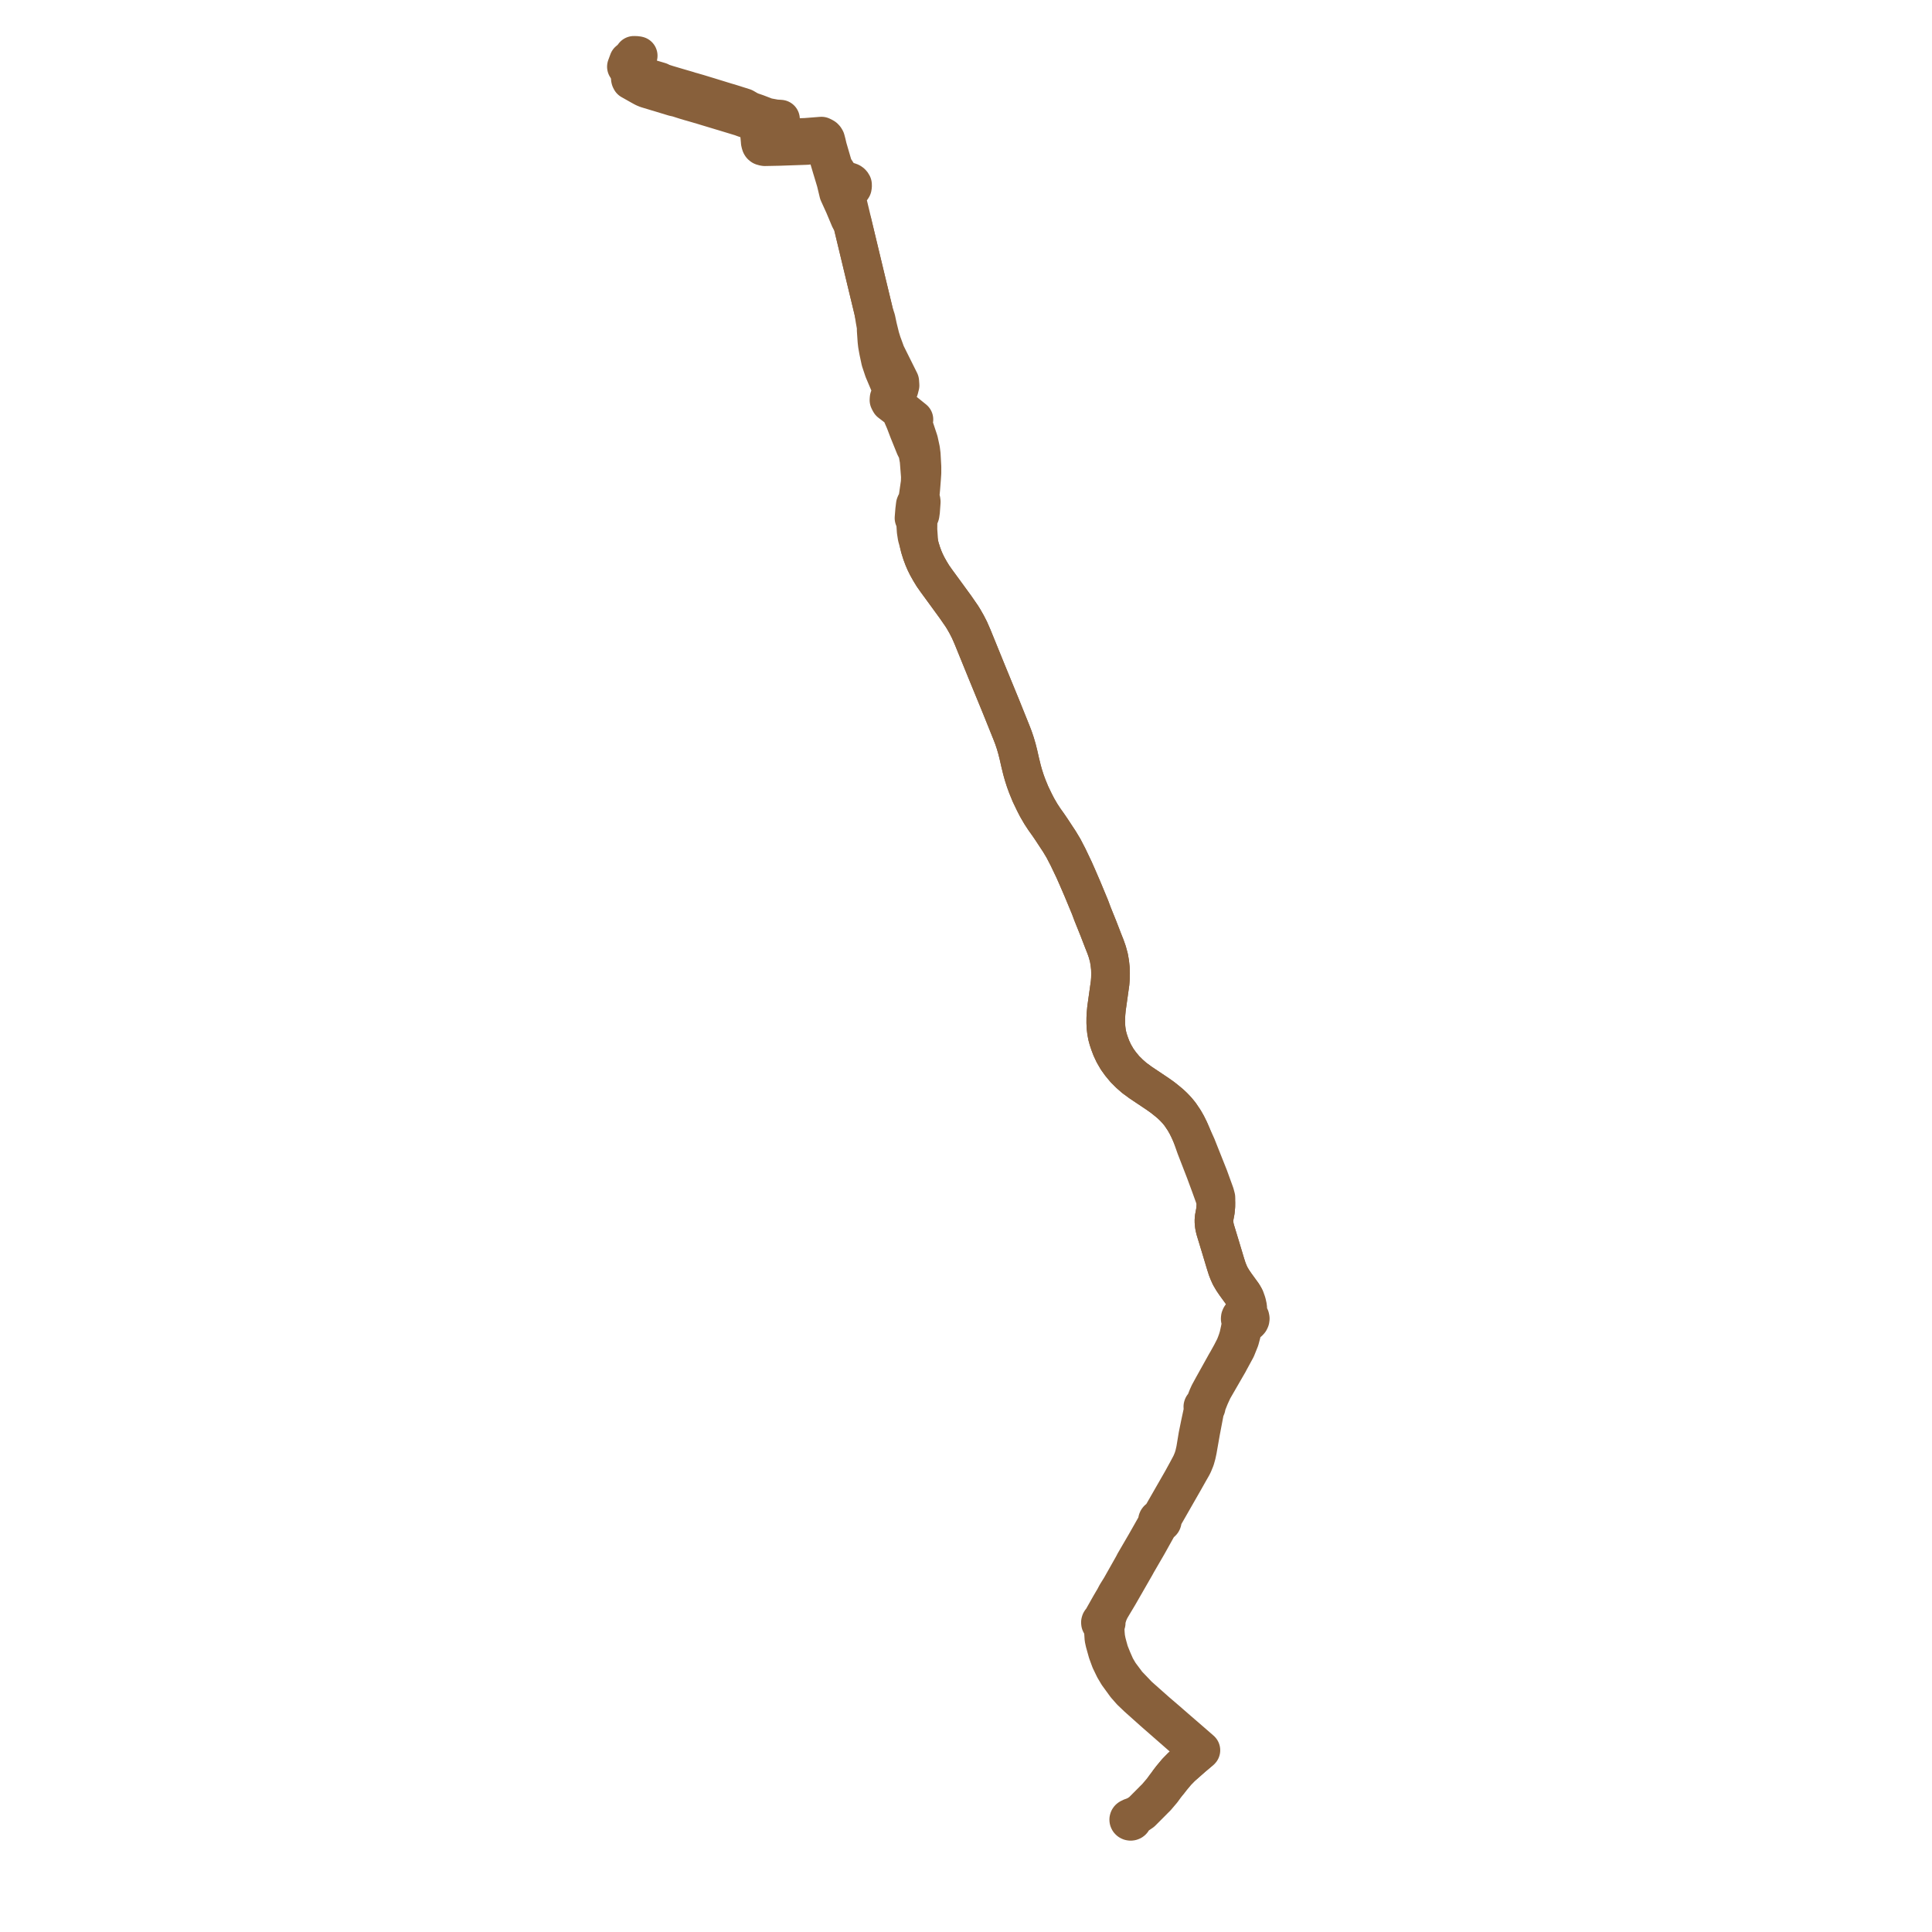     
<svg width="698.258" height="698.258" version="1.1"
     xmlns="http://www.w3.org/2000/svg">

  <title>Plan de ligne</title>
  <desc>Du 2022-01-03 au 9999-01-01</desc>

<path d='M 228.535 21.608 L 229.111 20 L 230.17 20.037 L 230.659 20.139 L 230.379 20.92 L 229.079 24.549 L 228.961 24.848 L 228.609 25.858 L 228.47 26.226 L 228.454 26.268 L 228.308 26.663 L 228.225 26.885 L 228.116 27.239 L 227.918 27.916 L 227.842 28.176 L 227.817 28.261 L 227.813 28.394 L 227.871 28.644 L 228.061 29.019 L 228.9 29.487 L 229.117 29.608 L 229.418 29.784 L 229.969 30.094 L 231.38 30.888 L 232.311 31.406 L 232.554 31.53 L 232.885 31.711 L 233.197 31.838 L 233.745 32.063 L 233.871 32.101 L 234.816 32.391 L 236.181 32.801 L 237.604 33.233 L 238.029 33.352 L 243.576 35.041 L 244.833 35.308 L 247.172 36.056 L 247.626 36.204 L 248.96 36.592 L 249.178 36.667 L 249.418 36.738 L 249.895 36.866 L 250.614 37.075 L 251.001 37.187 L 251.969 37.466 L 254.356 38.166 L 254.973 38.359 L 260.913 40.152 L 261.227 40.239 L 267.783 42.235 L 267.961 42.294 L 268.178 42.373 L 268.325 42.432 L 268.892 42.643 L 269.698 42.921 L 269.896 42.995 L 273.588 44.224 L 273.977 44.343 L 274.252 45.405 L 274.474 47.998 L 274.489 48.314 L 274.747 51.046 L 274.763 51.369 L 274.886 51.873 L 274.939 52.092 L 275.022 52.304 L 275.164 52.533 L 275.307 52.667 L 275.478 52.792 L 275.803 52.91 L 276.406 53.025 L 276.958 53.015 L 279.019 52.974 L 280.292 52.948 L 281.594 52.923 L 282.012 52.908 L 287.718 52.711 L 291.109 52.594 L 291.564 52.579 L 291.828 52.287 L 292.069 52.402 L 292.34 52.473 L 292.759 52.487 L 293.325 52.446 L 295.782 52.367 L 297.151 52.37 L 297.318 52.408 L 297.446 52.45 L 297.614 52.528 L 297.863 52.662 L 298.054 52.801 L 298.276 53.042 L 298.379 53.227 L 299.892 58.315 L 300.732 61.142 L 300.758 61.223 L 300.819 61.413 L 301.246 62.833 L 301.789 64.642 L 302.129 65.774 L 302.194 66.08 L 302.45 67.142 L 302.663 68.026 L 302.791 68.559 L 303.082 69.768 L 305.084 74.163 L 307.206 79.224 L 308.015 80.505 L 308.584 82.866 L 311.054 93.101 L 315.616 112.013 L 315.764 112.713 L 316.202 115.493 L 316.694 118.257 L 316.662 119.262 L 316.872 122.293 L 316.936 123.226 L 317.096 124.637 L 317.492 126.838 L 318.249 130.382 L 319.379 133.772 L 321.973 139.899 L 322.133 140.405 L 322.235 140.92 L 322.272 141.368 L 322.217 141.757 L 322.06 142.221 L 321.968 142.542 L 321.422 143.688 L 321.336 143.912 L 321.305 144.313 L 321.296 144.433 L 321.284 144.599 L 321.471 144.984 L 321.715 145.429 L 324.189 147.329 L 325.31 148.19 L 325.799 149.245 L 326.175 150.178 L 327.106 152.327 L 328.364 155.635 L 329.252 157.834 L 330.693 161.402 L 331.785 163.574 L 331.854 163.782 L 331.854 164.582 L 332.164 166.29 L 332.629 172.241 L 332.613 172.84 L 332.569 174.381 L 331.705 180.393 L 331.574 181.288 L 331.538 181.532 L 330.947 182.05 L 330.8 182.43 L 330.623 183.917 L 330.568 184.335 L 330.467 185.59 L 330.334 187.239 L 330.456 187.542 L 330.707 188.167 L 330.975 188.738 L 330.954 189.532 L 331.109 191.913 L 331.427 193.977 L 331.618 194.663 L 332.105 196.41 L 332.477 197.92 L 333.083 199.873 L 333.511 201.022 L 333.766 201.706 L 334.368 203.112 L 335.127 204.648 L 336.165 206.489 L 337.177 208.144 L 338.424 209.919 L 341.021 213.468 L 345.256 219.278 L 347.591 222.65 L 348.246 223.703 L 349.372 225.671 L 350.399 227.68 L 351.512 230.23 L 356.728 243.049 L 361.728 255.226 L 365.59 264.825 L 366.29 266.648 L 366.926 268.535 L 367.548 270.65 L 368.08 272.771 L 368.693 275.482 L 369.37 278.247 L 369.883 280.082 L 370.559 282.193 L 371.256 284.11 L 372.327 286.724 L 372.426 286.968 L 373.843 289.917 L 374.81 291.803 L 376.187 294.166 L 377.459 296.11 L 378.786 297.969 L 380.085 299.873 L 381.696 302.328 L 382.893 304.144 L 384.381 306.623 L 386.06 309.871 L 388.203 314.366 L 389.41 317.099 L 391.26 321.383 L 393.959 327.886 L 394.873 330.335 L 397.029 335.69 L 398.678 339.964 L 399.54 342.131 L 400.193 343.997 L 400.782 346.161 L 401.101 348.023 L 401.315 349.99 L 401.367 351.759 L 401.331 353.623 L 401.205 355.266 L 400.686 358.971 L 399.904 364.523 L 399.727 366.426 L 399.651 367.992 L 399.641 369.658 L 399.714 371.12 L 399.727 371.395 L 399.9 372.831 L 400.167 374.29 L 400.535 375.652 L 401.019 377.115 L 401.655 378.799 L 402.572 380.755 L 403.759 382.794 L 404.992 384.509 L 406.548 386.392 L 408.205 388.042 L 409.913 389.546 L 412.167 391.204 L 418.422 395.392 L 420.188 396.645 L 421.791 397.928 L 422.994 398.927 L 424.011 399.885 L 424.581 400.468 L 425.462 401.41 L 426.519 402.713 L 427.984 404.889 L 428.92 406.525 L 429.829 408.36 L 430.638 410.215 L 432.147 414.508 L 435.583 423.376 L 436.726 426.471 L 437.524 428.63 L 439.127 433.076 L 439.411 433.787 L 439.439 434.698 L 439.427 435.944 L 439.262 437.718 L 438.814 440.14 L 438.731 441.312 L 438.858 442.776 L 438.968 443.414 L 439.207 444.427 L 440.593 448.983 L 441.052 450.491 L 442.93 456.732 L 443.527 458.602 L 444.032 459.877 L 444.613 461.163 L 445.544 462.743 L 446.565 464.244 L 448.529 466.943 L 449.129 467.773 L 449.507 468.392 L 449.753 469.436 L 450.01 470.24 L 450.146 471.035 L 450.331 472.465 L 450.098 473.959 L 449.921 474.39 L 449.724 474.706 L 449.677 474.782 L 449.629 474.874 L 449.522 475.073 L 449.012 475.304 L 448.717 475.537 L 448.433 475.855 L 448.271 476.239 L 448.23 476.646 L 448.312 477.049 L 448.469 477.359 L 448.698 477.633 L 448.651 477.889 L 448.59 478.273 L 448.569 478.409 L 448.455 479.109 L 448.132 480.753 L 447.835 482.103 L 447.66 482.896 L 447.244 484.292 L 446.75 485.638 L 446.291 486.798 L 444.995 489.325 L 444.045 491.036 L 443.692 491.672 L 443.365 492.261 L 443.13 492.632 L 438.41 501.11 L 437.595 502.605 L 437.101 503.511 L 437.018 503.664 L 436.5 504.798 L 435.59 507.108 L 435.307 507.773 L 435.153 507.943 L 435.016 507.997 L 434.897 508.08 L 434.784 508.222 L 434.729 508.387 L 434.738 508.559 L 434.81 508.719 L 434.937 508.852 L 434.918 509.22 L 434.83 509.694 L 433.769 514.641 L 432.917 518.823 L 432.062 523.974 L 431.605 525.988 L 431.2 527.28 L 430.551 528.888 L 430.168 529.634 L 429.687 530.538 L 429.065 531.706 L 429.037 531.756 L 428.112 533.444 L 427.258 535.004 L 419.652 548.268 L 419.338 548.864 L 419.173 548.854 L 419.01 548.872 L 418.853 548.915 L 418.708 548.983 L 418.535 549.113 L 418.406 549.279 L 418.331 549.468 L 418.315 549.666 L 418.353 549.843 L 418.436 550.008 L 418.502 550.099 L 418.201 550.675 L 418.016 550.942 L 416.701 553.272 L 415.926 554.644 L 414.112 557.838 L 410.095 564.731 L 409.891 565.121 L 409.733 565.432 L 409.438 565.985 L 405.081 573.7 L 404.383 574.824 L 403.525 576.209 L 402.693 577.779 L 402.365 578.333 L 402.256 578.506 L 401.263 580.202 L 399.064 584.092 L 398.446 585.213 L 398.17 585.663 L 397.943 585.844 L 397.786 586.074 L 397.713 586.334 L 397.741 586.636 L 397.881 586.913 L 398.119 587.136 L 398.428 587.277 L 398.494 587.295 L 398.619 587.952 L 398.745 588.745 L 398.968 592.182 L 399.274 593.589 L 399.664 594.982 L 399.865 595.702 L 400.269 597.146 L 401.321 600.015 L 402.722 602.927 L 404.024 605.12 L 406.89 609.063 L 407.841 610.143 L 408.811 611.244 L 411.111 613.444 L 416.906 618.624 L 417.45 619.099 L 417.802 619.406 L 418.445 619.969 L 421.218 622.394 L 430.029 630.098 L 432.28 632.067 L 433.414 633.057 L 431.241 634.891 L 430.965 635.124 L 428.202 637.559 L 426.996 638.622 L 425.655 639.991 L 425.26 640.393 L 423.432 642.584 L 422.185 644.201 L 421.182 645.503 L 420.909 645.877 L 419.986 647.138 L 417.938 649.546 L 416.79 650.68 L 416.77 650.716 L 413.533 653.959 L 412.638 654.855 L 411.014 655.968 L 409.468 656.655 L 409.303 656.705 L 408.937 656.816 L 408.68 657.052 L 408.466 657.07 L 408.269 657.142 L 408.106 657.264 L 407.993 657.422 L 407.942 657.603 L 407.956 657.786 L 408.042 657.97 L 408.193 658.121 L 408.392 658.22 L 408.618 658.258 L 408.827 658.235 L 409.02 658.16 L 409.177 658.037 L 409.284 657.879 L 409.332 657.701 L 409.317 657.519 L 409.598 657.124 L 409.841 656.873 L 410.091 656.681 L 411.014 655.968 L 412.638 654.855 L 416.77 650.716 L 416.79 650.68 L 417.938 649.546 L 419.986 647.138 L 420.493 646.445 L 421.182 645.503 L 422.535 643.748' fill='transparent' stroke='#88603b' stroke-linecap='round' stroke-linejoin='round' stroke-width='13.965'/><path d='M 422.547 643.732 L 423.432 642.584 L 425.26 640.393 L 425.655 639.991 L 426.996 638.622 L 428.202 637.559 L 430.965 635.124 L 433.414 633.057 L 434.028 632.565 L 432.841 631.53 L 430.668 629.635 L 425.69 625.331 L 421.798 621.943 L 418.325 618.965 L 417.974 618.662 L 417.421 618.175 L 415.091 616.107 L 412.825 614.096 L 411.436 612.863 L 408.93 610.244 L 407.452 608.699 L 404.599 604.877 L 403.227 602.55 L 402.024 599.823 L 400.981 597.225 L 400.911 597.02 L 400.307 594.856 L 399.937 593.43 L 399.629 591.857 L 399.5 590.374 L 399.412 588.805 L 399.421 588.717 L 399.532 587.599 L 399.495 587.332 L 399.47 587.085 L 399.685 586.848 L 399.797 586.563 L 399.796 586.262 L 399.681 585.978 L 400.092 584.522 L 400.475 583.304 L 400.846 582.412 L 401.287 581.504 L 402.119 580.09 L 403.878 577.151 L 404.245 576.539 L 406.789 572.109 L 410.136 566.281 L 410.613 565.435 L 410.815 565.047 L 414.828 558.128 L 416.364 555.371 L 418.669 551.234 L 418.851 550.92 L 419.163 550.384 L 419.348 550.373 L 419.527 550.33 L 419.692 550.254 L 419.834 550.151 L 419.949 550.024 L 420.03 549.879 L 420.075 549.727 L 420.081 549.57 L 420.051 549.415 L 419.985 549.269 L 419.885 549.137 L 420.236 548.537 L 422.311 544.911 L 427.908 535.131 L 429.635 532.066 L 430.665 530.267 L 430.901 529.85 L 431.268 529.115 L 431.997 527.335 L 432.458 525.681 L 432.8 524.098 L 433.993 517.313 L 435.423 509.808 L 435.515 509.37 L 435.583 509.114 L 435.687 508.89 L 435.813 508.791 L 435.903 508.665 L 435.95 508.523 L 435.95 508.376 L 435.903 508.233 L 435.994 507.902 L 437.236 504.788 L 437.637 503.905 L 437.702 503.764 L 438.45 502.15 L 441.956 496.077 L 443.789 492.903 L 444.014 492.527 L 444.284 491.995 L 444.628 491.365 L 446.787 487.397 L 447.868 484.702 L 448.1 484.125 L 448.714 481.811 L 449.226 479.437 L 449.647 478.791 L 449.756 478.699 L 450.014 478.413 L 450.078 478.346 L 450.458 478.111 L 450.951 477.944 L 451.338 477.687 L 451.633 477.352 L 451.814 476.96 L 451.867 476.54 L 451.777 476.09 L 451.542 475.68 L 451.204 475.107 L 451.084 474.71 L 450.972 474.18 L 450.992 473.557 L 450.929 472.393 L 450.593 470.883 L 450.016 469.245 L 449.507 468.392 L 449.129 467.773 L 448.529 466.943 L 446.565 464.244 L 445.544 462.743 L 444.613 461.163 L 444.032 459.877 L 443.527 458.602 L 442.93 456.732 L 441.052 450.491 L 439.207 444.427 L 438.968 443.414 L 438.858 442.776 L 438.731 441.312 L 438.814 440.14 L 439.262 437.718 L 439.427 435.944 L 439.439 434.698 L 439.411 433.787 L 439.457 432.845 L 439.099 431.49 L 436.883 425.381 L 432.463 414.267 L 430.638 410.215 L 429.829 408.36 L 428.92 406.525 L 428.349 405.527 L 427.984 404.889 L 426.519 402.713 L 425.462 401.41 L 424.581 400.468 L 424.011 399.885 L 422.994 398.927 L 421.791 397.928 L 420.188 396.645 L 418.422 395.392 L 412.167 391.204 L 409.913 389.546 L 408.205 388.042 L 406.548 386.392 L 404.992 384.509 L 403.759 382.794 L 402.572 380.755 L 401.655 378.799 L 401.019 377.115 L 400.535 375.652 L 400.167 374.29 L 399.9 372.831 L 399.727 371.395 L 399.714 371.12 L 399.641 369.658 L 399.651 367.992 L 399.727 366.426 L 399.904 364.523 L 400.686 358.971 L 401.205 355.266 L 401.331 353.623 L 401.367 351.759 L 401.315 349.99 L 401.101 348.023 L 400.782 346.161 L 400.193 343.997 L 399.54 342.131 L 398.678 339.964 L 397.029 335.69 L 394.873 330.335 L 393.959 327.886 L 391.26 321.383 L 389.41 317.099 L 388.203 314.366 L 386.06 309.871 L 384.381 306.623 L 382.893 304.144 L 381.696 302.328 L 380.085 299.873 L 378.786 297.969 L 377.459 296.11 L 376.187 294.166 L 374.81 291.803 L 373.843 289.917 L 372.426 286.968 L 372.327 286.724 L 371.256 284.11 L 370.559 282.193 L 369.883 280.082 L 369.37 278.247 L 368.693 275.482 L 368.08 272.771 L 367.548 270.65 L 366.926 268.535 L 366.29 266.648 L 365.59 264.825 L 361.728 255.226 L 361.251 254.063 L 356.728 243.049 L 351.512 230.23 L 350.399 227.68 L 349.372 225.671 L 348.246 223.703 L 347.591 222.65 L 345.256 219.278 L 341.021 213.468 L 338.424 209.919 L 337.177 208.144 L 336.165 206.489 L 335.127 204.648 L 334.368 203.112 L 333.766 201.706 L 333.083 199.873 L 332.477 197.92 L 332.105 196.41 L 331.761 191.461 L 331.79 188.761 L 331.825 188.066 L 331.859 187.511 L 331.861 187.483 L 331.88 187.161 L 332.428 186.285 L 332.539 185.985 L 332.718 184.733 L 332.848 182.935 L 332.961 181.376 L 332.896 180.886 L 332.72 180.646 L 332.308 180.438 L 332.532 179.331 L 332.787 176.649 L 332.953 174.53 L 333.068 173.074 L 333.213 170.894 L 333.214 168.753 L 332.964 164.26 L 332.747 162.53 L 332.231 160.146 L 332.071 159.402 L 329.722 152.327 L 329.85 152.035 L 330.109 151.796 L 330.309 151.599 L 328.216 149.912 L 327.376 149.235 L 327.164 149.064 L 324.605 147.008 L 324.016 146.379 L 323.776 146.15 L 323.383 145.385 L 323.315 145.085 L 323.27 144.93 L 323.181 144.236 L 323.225 143.664 L 323.304 143.265 L 324.168 141.875 L 324.946 140.622 L 325.291 139.284 L 325.235 138.487 L 325.19 137.863 L 320.188 127.817 L 319.899 127.019 L 319.004 124.555 L 318.885 124.293 L 318.351 122.587 L 318.156 121.962 L 317.232 118.223 L 316.646 115.451 L 315.764 112.713 L 315.616 112.013 L 313.158 101.823 L 305.629 70.27 L 305.546 69.745 L 305.572 69.648 L 305.624 69.447 L 305.924 68.828 L 307.277 68.589 L 307.868 68.018 L 308.05 67.732 L 308.084 67.58 L 308.12 67.242 L 308.135 66.941 L 308.113 66.709 L 308.013 66.505 L 307.872 66.313 L 307.674 66.107 L 307.395 65.911 L 307.065 65.764 L 306.561 65.618 L 306.249 65.586 L 305.695 65.596 L 304.541 65.088 L 304.093 64.788 L 303.7 64.191 L 302.593 62.599 L 301.72 61.252 L 301.587 61.046 L 301.133 60.217 L 300.764 58.954 L 299.143 53.4 L 298.751 51.732 L 298.408 50.441 L 298.165 50.026 L 297.884 49.72 L 297.579 49.526 L 296.896 49.192 L 294.778 49.357 L 291.184 49.638 L 290.728 49.654 L 288.153 49.742 L 283.673 49.924 L 282.111 49.988 L 281.987 49.926 L 281.946 49.817 L 281.95 49.098 L 282.012 48.234 L 282.168 46.066 L 282.085 45.186 L 282.113 44.481 L 282.103 43.605 L 282.086 43.062 L 281.472 43.017 L 280.217 42.939 L 276.988 42.34 L 275.848 41.888 L 273.467 40.978 L 271.7 40.369 L 271.622 40.342 L 271.397 40.268 L 271.174 40.17 L 270.485 39.833 L 269.761 39.417 L 268.884 38.908 L 264.344 37.474 L 263.424 37.184 L 262.613 36.962 L 256.643 35.124 L 256.35 35.03 L 255.788 34.863 L 253.775 34.249 L 252.554 33.877 L 252.446 33.843 L 252.235 33.78 L 250.638 33.32 L 250.429 33.255 L 250.231 33.198 L 249.543 33.015 L 249.024 32.857 L 248.59 32.708 L 248.443 32.665 L 244.426 31.495 L 244.15 31.412 L 241.158 30.525 L 239.214 29.897 L 238.435 29.482 L 234.027 28.18 L 231.425 27.363 L 230.714 27.148 L 230.28 27.016 L 230.079 26.959 L 229.884 26.893 L 229.701 26.642 L 229.393 26.191 L 229.423 25.906 L 228.961 24.848 L 228.46 24.695 L 226.391 24.109 L 227.164 22.016 L 228.287 22.302 L 228.541 21.592' fill='transparent' stroke='#88603b' stroke-linecap='round' stroke-linejoin='round' stroke-width='13.965'/>
</svg>
